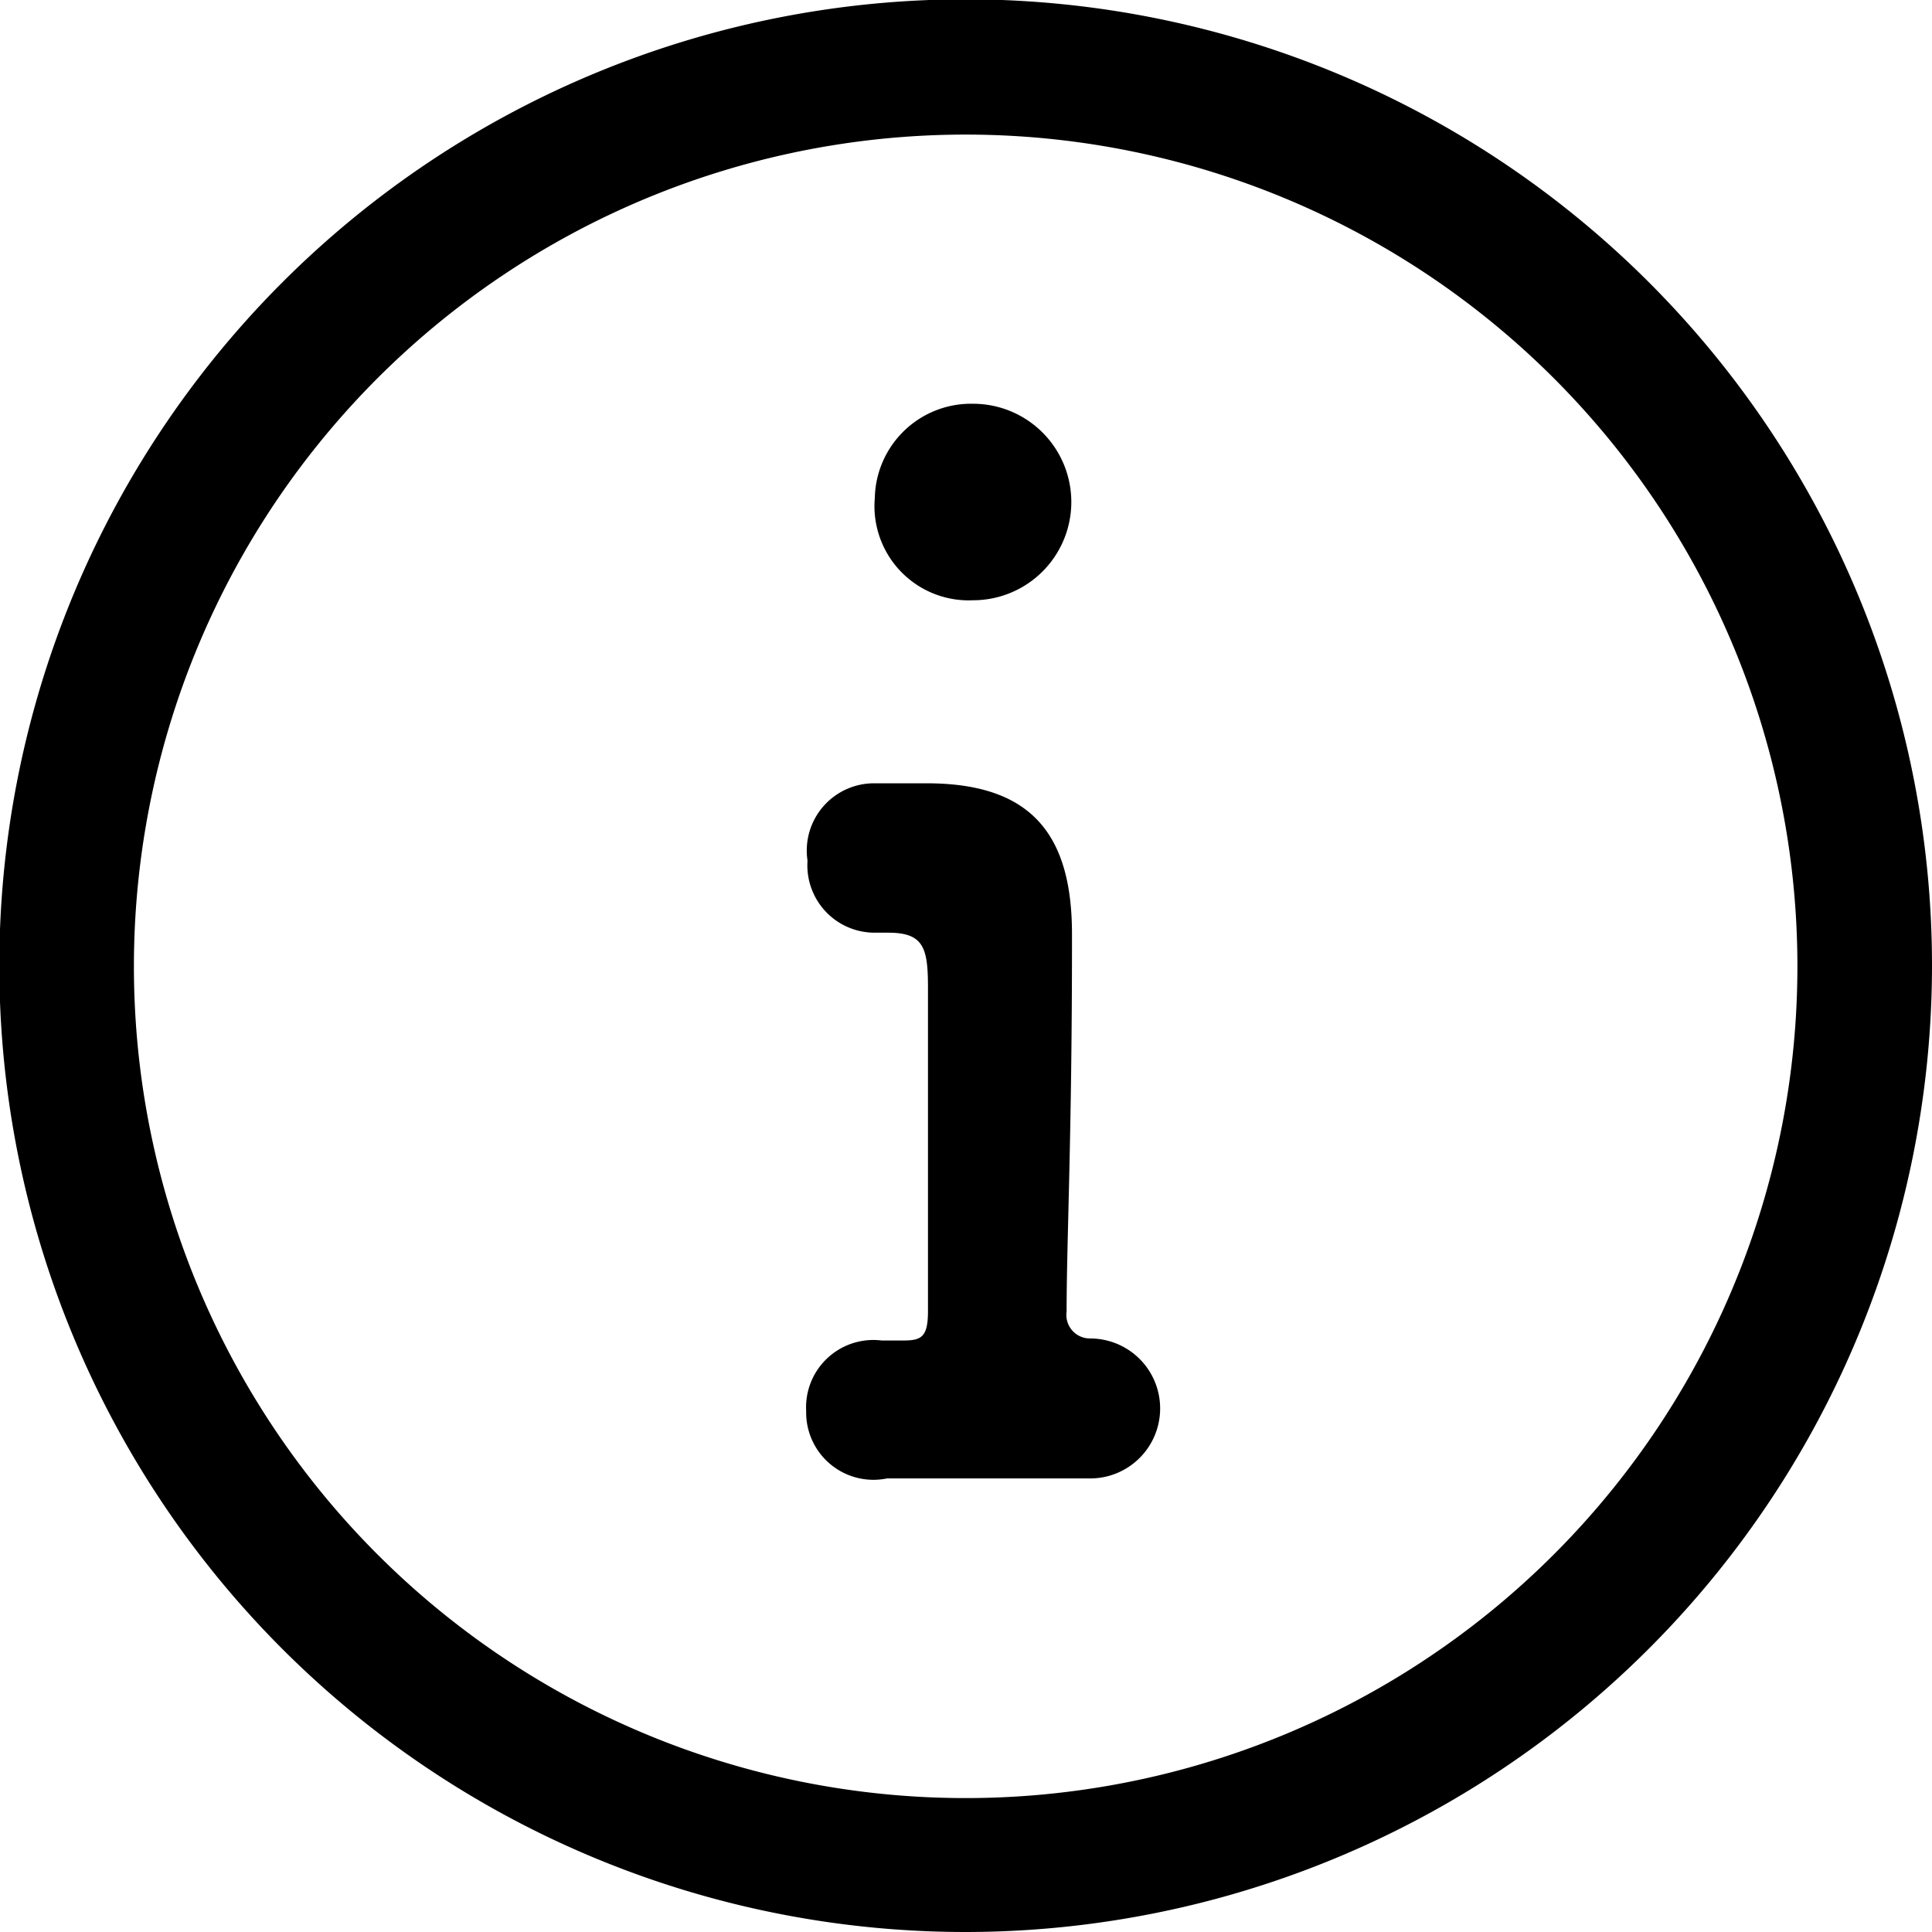 <svg xmlns="http://www.w3.org/2000/svg" width="28.71" height="28.71" viewBox="0 0 28.71 28.71">
  <defs>
    <style>
      .a, .b {
        fill: #000;
      }

      .b {
        fill-rule: evenodd;
      }
    </style>
  </defs>
  <title>icon-information-black</title>
  <g>
    <path class="a" d="M14.35,28.71A14.36,14.36,0,1,1,28.71,14.35,14.37,14.37,0,0,1,14.35,28.71ZM14.35,2A12.36,12.36,0,1,0,26.71,14.35,12.36,12.36,0,0,0,14.35,2Z"/>
    <path class="b" d="M13.77,11.64c1.53,0,2.16.73,2.16,2.24V14c0,2.89-.08,4.45-.08,5.49a.35.35,0,0,0,.35.4,1,1,0,1,1,0,2.08h0c-.44,0-1.17,0-1.82,0s-1,0-1.2,0a1,1,0,0,1-1.2-1,1,1,0,0,1,1.12-1.05h.33c.27,0,.36-.06.36-.44,0-1,0-2.24,0-3.69V14.68c0-.59-.06-.82-.59-.82H13a1,1,0,0,1-1-1.07,1,1,0,0,1,1-1.15ZM13,7.4A1.43,1.43,0,0,1,14.46,6a1.46,1.46,0,1,1,0,2.92A1.4,1.4,0,0,1,13,7.4Z"/>
  </g>
</svg>
